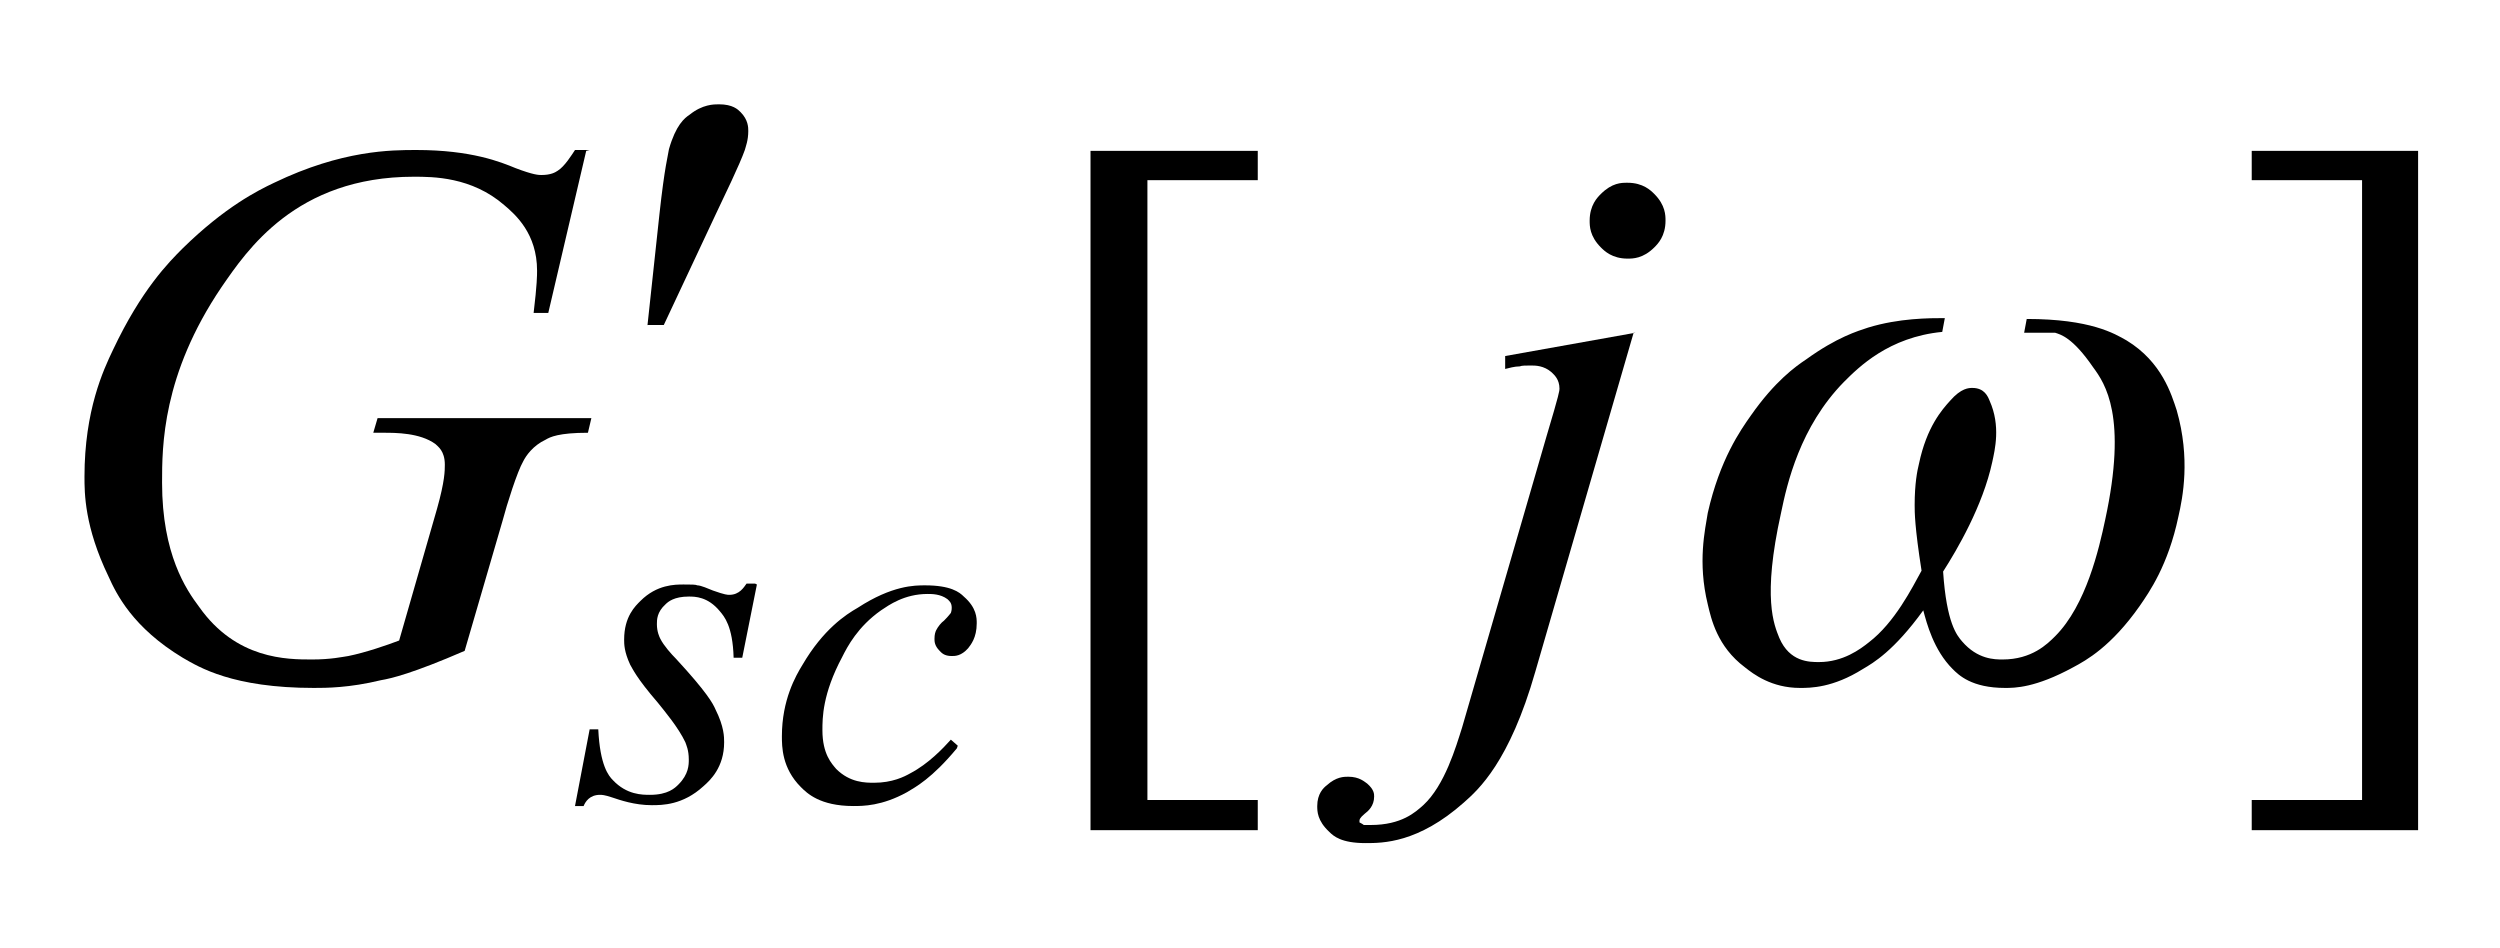 <?xml version="1.0" encoding="UTF-8"?>
<svg id="_レイヤー_1" data-name="レイヤー 1" xmlns="http://www.w3.org/2000/svg" version="1.1" viewBox="0 0 29 11">
  <defs>
    <style>
      .cls-1 {
        fill: #000;
        stroke-width: 0px;
      }
    </style>
  </defs>
  <path class="cls-1" d="M7.51,3.78l.14-1.3c.06-.55.1-.68.11-.75.08-.28.18-.36.24-.4.15-.12.28-.12.34-.12.16,0,.22.06.25.09.09.09.09.18.09.22,0,.11-.03.18-.04.22-.06.17-.24.54-.33.73l-.61,1.3h-.19Z"/>
  <path class="cls-1" d="M6.8,1.75l-.44,1.88h-.17c.04-.33.04-.44.04-.49,0-.43-.25-.65-.38-.76-.38-.33-.83-.33-1.05-.33-1.37,0-1.94.86-2.23,1.28-.69,1.02-.69,1.85-.69,2.27,0,.83.28,1.24.43,1.44.43.61,1.02.61,1.31.61.22,0,.35-.03.42-.04.2-.04.46-.13.59-.18l.44-1.53c.09-.32.09-.44.09-.51,0-.16-.08-.21-.11-.24-.18-.13-.46-.13-.6-.13h-.12l.05-.17h2.48l-.04.17c-.34,0-.44.05-.49.08-.15.07-.23.19-.26.25-.07.12-.19.5-.24.69l-.44,1.51c-.6.26-.85.32-.97.34-.37.09-.64.09-.78.09-.94,0-1.33-.24-1.52-.35-.58-.35-.77-.74-.86-.94-.28-.58-.28-.97-.28-1.16,0-.77.22-1.24.33-1.47.33-.7.65-1.02.81-1.18.49-.48.87-.67,1.06-.76.79-.38,1.36-.38,1.65-.38.64,0,.98.14,1.15.21.21.08.27.08.3.08.11,0,.16-.03.19-.05.08-.05.16-.18.2-.24h.17Z"/>
  <path class="cls-1" d="M18.95,3.86l-1.14,3.93c-.3,1.05-.66,1.37-.83,1.52-.53.47-.94.47-1.14.47-.28,0-.37-.08-.42-.13-.14-.13-.14-.24-.14-.3,0-.14.07-.21.11-.24.11-.1.2-.1.25-.1.13,0,.19.06.22.08.08.07.08.12.08.15,0,.11-.07.17-.11.2-.06.05-.06.07-.06.08v.02s.04.02.05.03c.03,0,.06,0,.08,0,.36,0,.52-.15.61-.23.25-.23.38-.68.45-.9l.98-3.38c.15-.5.15-.53.15-.55,0-.11-.06-.16-.09-.19-.09-.08-.19-.08-.24-.08-.06,0-.11,0-.13.01-.06,0-.13.02-.17.03v-.15l1.51-.27ZM18.88,2.12c.18,0,.27.09.31.13.13.13.13.25.13.31,0,.18-.09.27-.13.31-.13.13-.25.13-.31.13-.18,0-.27-.09-.31-.13-.13-.13-.13-.25-.13-.31,0-.18.09-.27.13-.31.13-.13.24-.13.3-.13h.02Z"/>
  <path class="cls-1" d="M8.78,6.78l-.17.85h-.1c-.01-.37-.11-.48-.16-.54-.14-.17-.29-.17-.36-.17-.17,0-.24.06-.27.09-.1.09-.1.18-.1.23,0,.09.03.15.04.17.04.08.13.18.18.23.36.39.43.52.46.59.1.2.1.32.1.38,0,.29-.16.44-.24.51-.24.22-.48.22-.6.22-.2,0-.37-.06-.46-.09-.09-.03-.12-.03-.14-.03-.12,0-.17.08-.19.13h-.1l.17-.89h.1c.02.42.12.54.17.59.16.17.34.17.43.17.21,0,.29-.08.33-.12.12-.12.12-.23.12-.29,0-.11-.03-.17-.04-.2-.08-.17-.24-.36-.32-.46-.25-.29-.29-.39-.32-.44-.07-.15-.07-.24-.07-.29,0-.27.13-.39.19-.45.19-.19.4-.19.5-.19.09,0,.14,0,.16.01.04,0,.13.04.18.06.14.05.17.05.19.05.12,0,.17-.09.2-.13h.1Z"/>
  <path class="cls-1" d="M11.1,8.68c-.29.35-.48.45-.58.51-.29.16-.51.16-.62.16-.39,0-.54-.15-.61-.22-.22-.22-.22-.47-.22-.59,0-.42.16-.7.24-.83.24-.41.5-.58.64-.66.4-.26.66-.26.78-.26.3,0,.4.08.45.13.15.13.15.25.15.31,0,.17-.07.25-.1.29-.08.09-.15.09-.19.09-.09,0-.12-.04-.14-.06-.06-.06-.06-.11-.06-.14,0-.05.01-.08.02-.1.02-.04.06-.09.09-.11.06-.06.07-.08.08-.09.01-.03.01-.05.01-.06,0-.06-.03-.08-.05-.1-.08-.06-.18-.06-.23-.06-.27,0-.45.13-.54.19-.27.19-.39.42-.45.54-.23.43-.23.71-.23.85,0,.28.11.39.16.45.16.16.34.16.44.16.21,0,.35-.07.42-.11.21-.11.38-.29.47-.39l.08.07Z"/>
  <polygon class="cls-1" points="14.59 9.63 12.65 9.63 12.65 1.75 14.59 1.75 14.59 2.09 13.31 2.09 13.31 9.28 14.59 9.28 14.59 9.63"/>
  <polygon class="cls-1" points="26.12 1.75 28.05 1.75 28.05 9.63 26.12 9.63 26.12 9.28 27.4 9.28 27.4 2.09 26.12 2.09 26.12 1.75"/>
  <path class="cls-1" d="M23.48,3.86l.03-.16c.74,0,1.02.17,1.16.25.41.25.52.63.58.81.16.56.07,1.01.02,1.23-.12.57-.34.88-.45,1.04-.33.47-.62.63-.77.71-.44.24-.68.24-.79.24-.39,0-.54-.15-.61-.22-.22-.22-.3-.53-.34-.68-.34.47-.58.61-.7.68-.35.22-.61.22-.73.22-.33,0-.54-.16-.64-.24-.32-.24-.39-.56-.43-.73-.12-.49-.03-.87,0-1.06.14-.62.38-.96.5-1.13.28-.4.52-.57.64-.65.36-.26.6-.33.72-.37.36-.11.71-.11.89-.11l-.03.16c-.62.06-.97.41-1.14.58-.51.52-.66,1.18-.73,1.52-.22.99-.08,1.3-.02,1.45.12.28.35.28.46.28.28,0,.48-.15.58-.23.3-.23.5-.63.61-.83-.08-.51-.08-.68-.08-.76,0-.25.03-.4.05-.48.09-.43.27-.63.36-.73.13-.15.22-.15.26-.15.14,0,.18.1.2.15.13.29.06.57.03.71-.11.51-.41,1.02-.57,1.27.04.6.16.74.22.81.18.21.38.21.47.21.34,0,.52-.18.61-.27.36-.36.51-1.02.58-1.35.26-1.2,0-1.58-.14-1.77-.24-.35-.38-.38-.44-.4h-.35Z"/>
</svg>